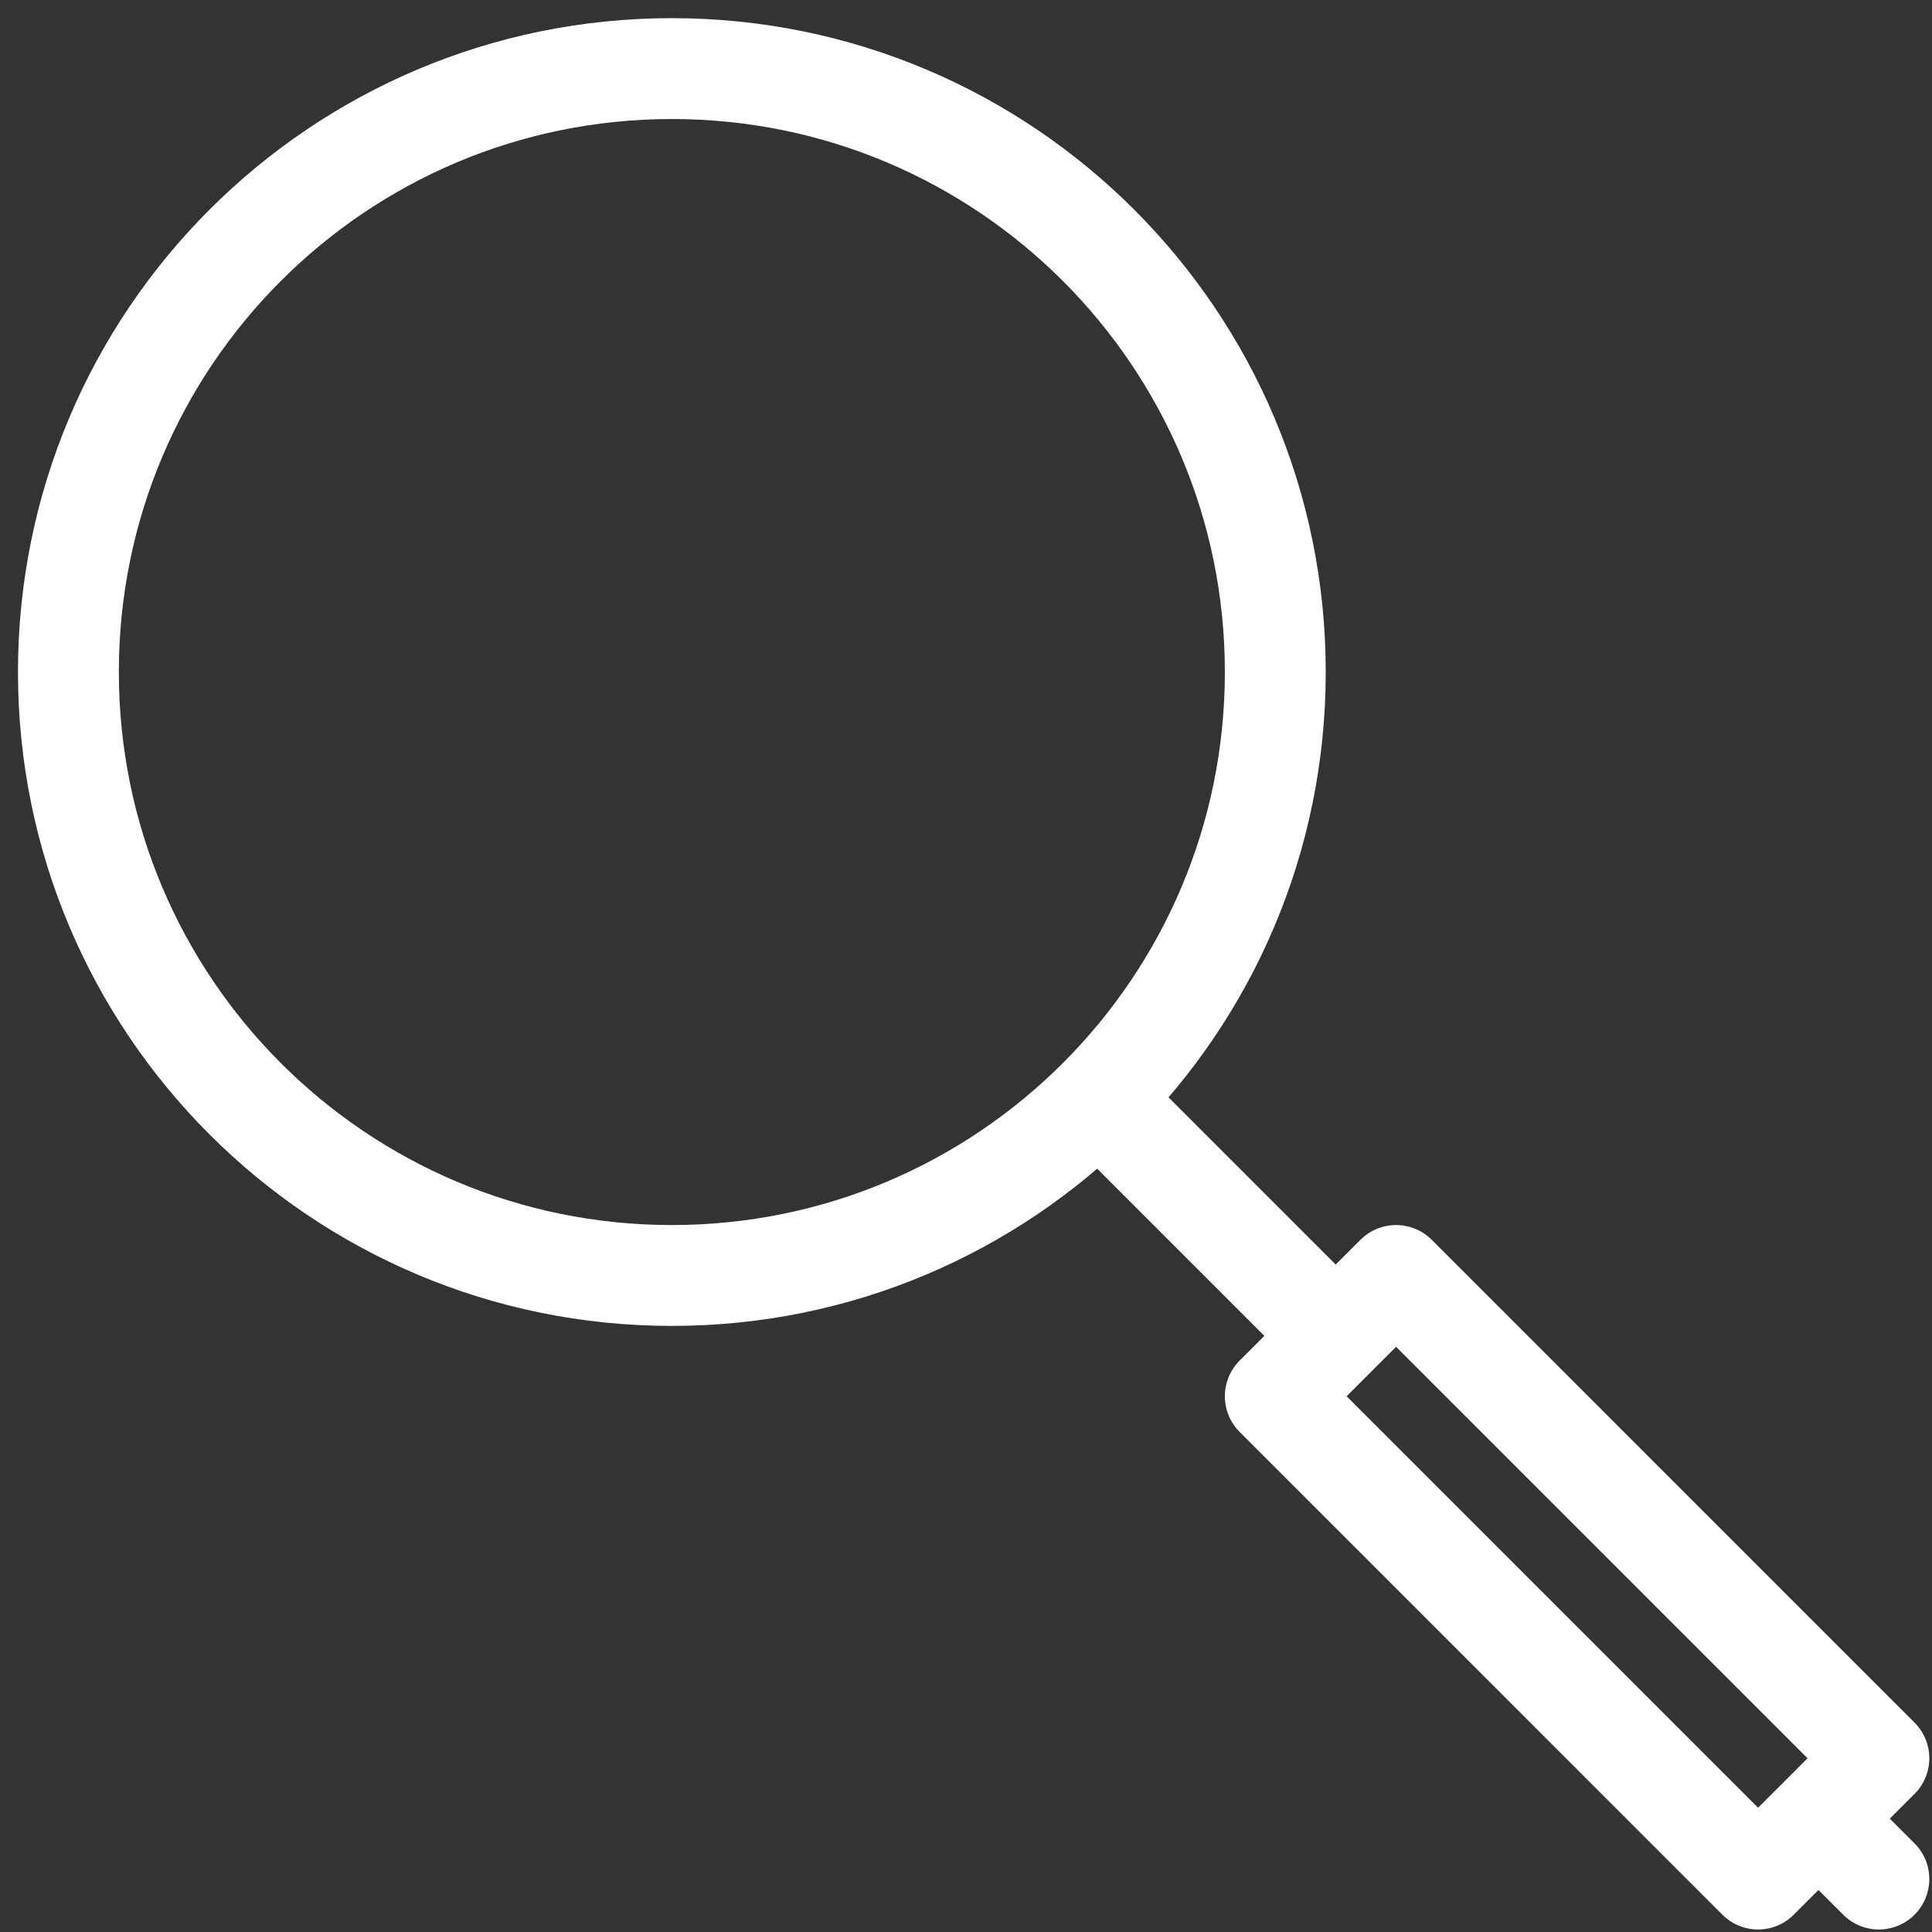 <?xml version="1.0" encoding="UTF-8" standalone="no"?>
<!DOCTYPE svg PUBLIC "-//W3C//DTD SVG 1.1//EN" "http://www.w3.org/Graphics/SVG/1.1/DTD/svg11.dtd">
<svg width="100%" height="100%" viewBox="0 0 83 83" version="1.1" xmlns="http://www.w3.org/2000/svg" xmlns:xlink="http://www.w3.org/1999/xlink" xml:space="preserve" xmlns:serif="http://www.serif.com/" style="fill-rule:evenodd;clip-rule:evenodd;stroke-linecap:round;stroke-linejoin:round;stroke-miterlimit:10;">
    <rect x="0" y="0" width="83" height="83" fill="#333333" stroke="none"/>
    <g transform="matrix(1,0,0,1,-16828,-234)">
        <g transform="matrix(5.556,0,0,5.556,13287.4,0)">
            <g id="search" transform="matrix(1,0,0,1,549.157,186.727)">
                <path d="M97.961,-139.414C97.961,-136.837 95.872,-134.748 93.295,-134.748C90.718,-134.748 88.629,-136.837 88.629,-139.414C88.629,-141.991 90.718,-144.08 93.295,-144.08C95.872,-144.08 97.961,-141.991 97.961,-139.414ZM97.961,-133.814L101.694,-130.081L102.628,-131.015L98.895,-134.748L97.961,-133.814ZM98.428,-134.281L96.594,-136.115M102.628,-130.081L102.161,-130.548" style="fill:none;fill-rule:nonzero;stroke:white;stroke-width:0.78px;"/>
            </g>
        </g>
    </g>
</svg>
